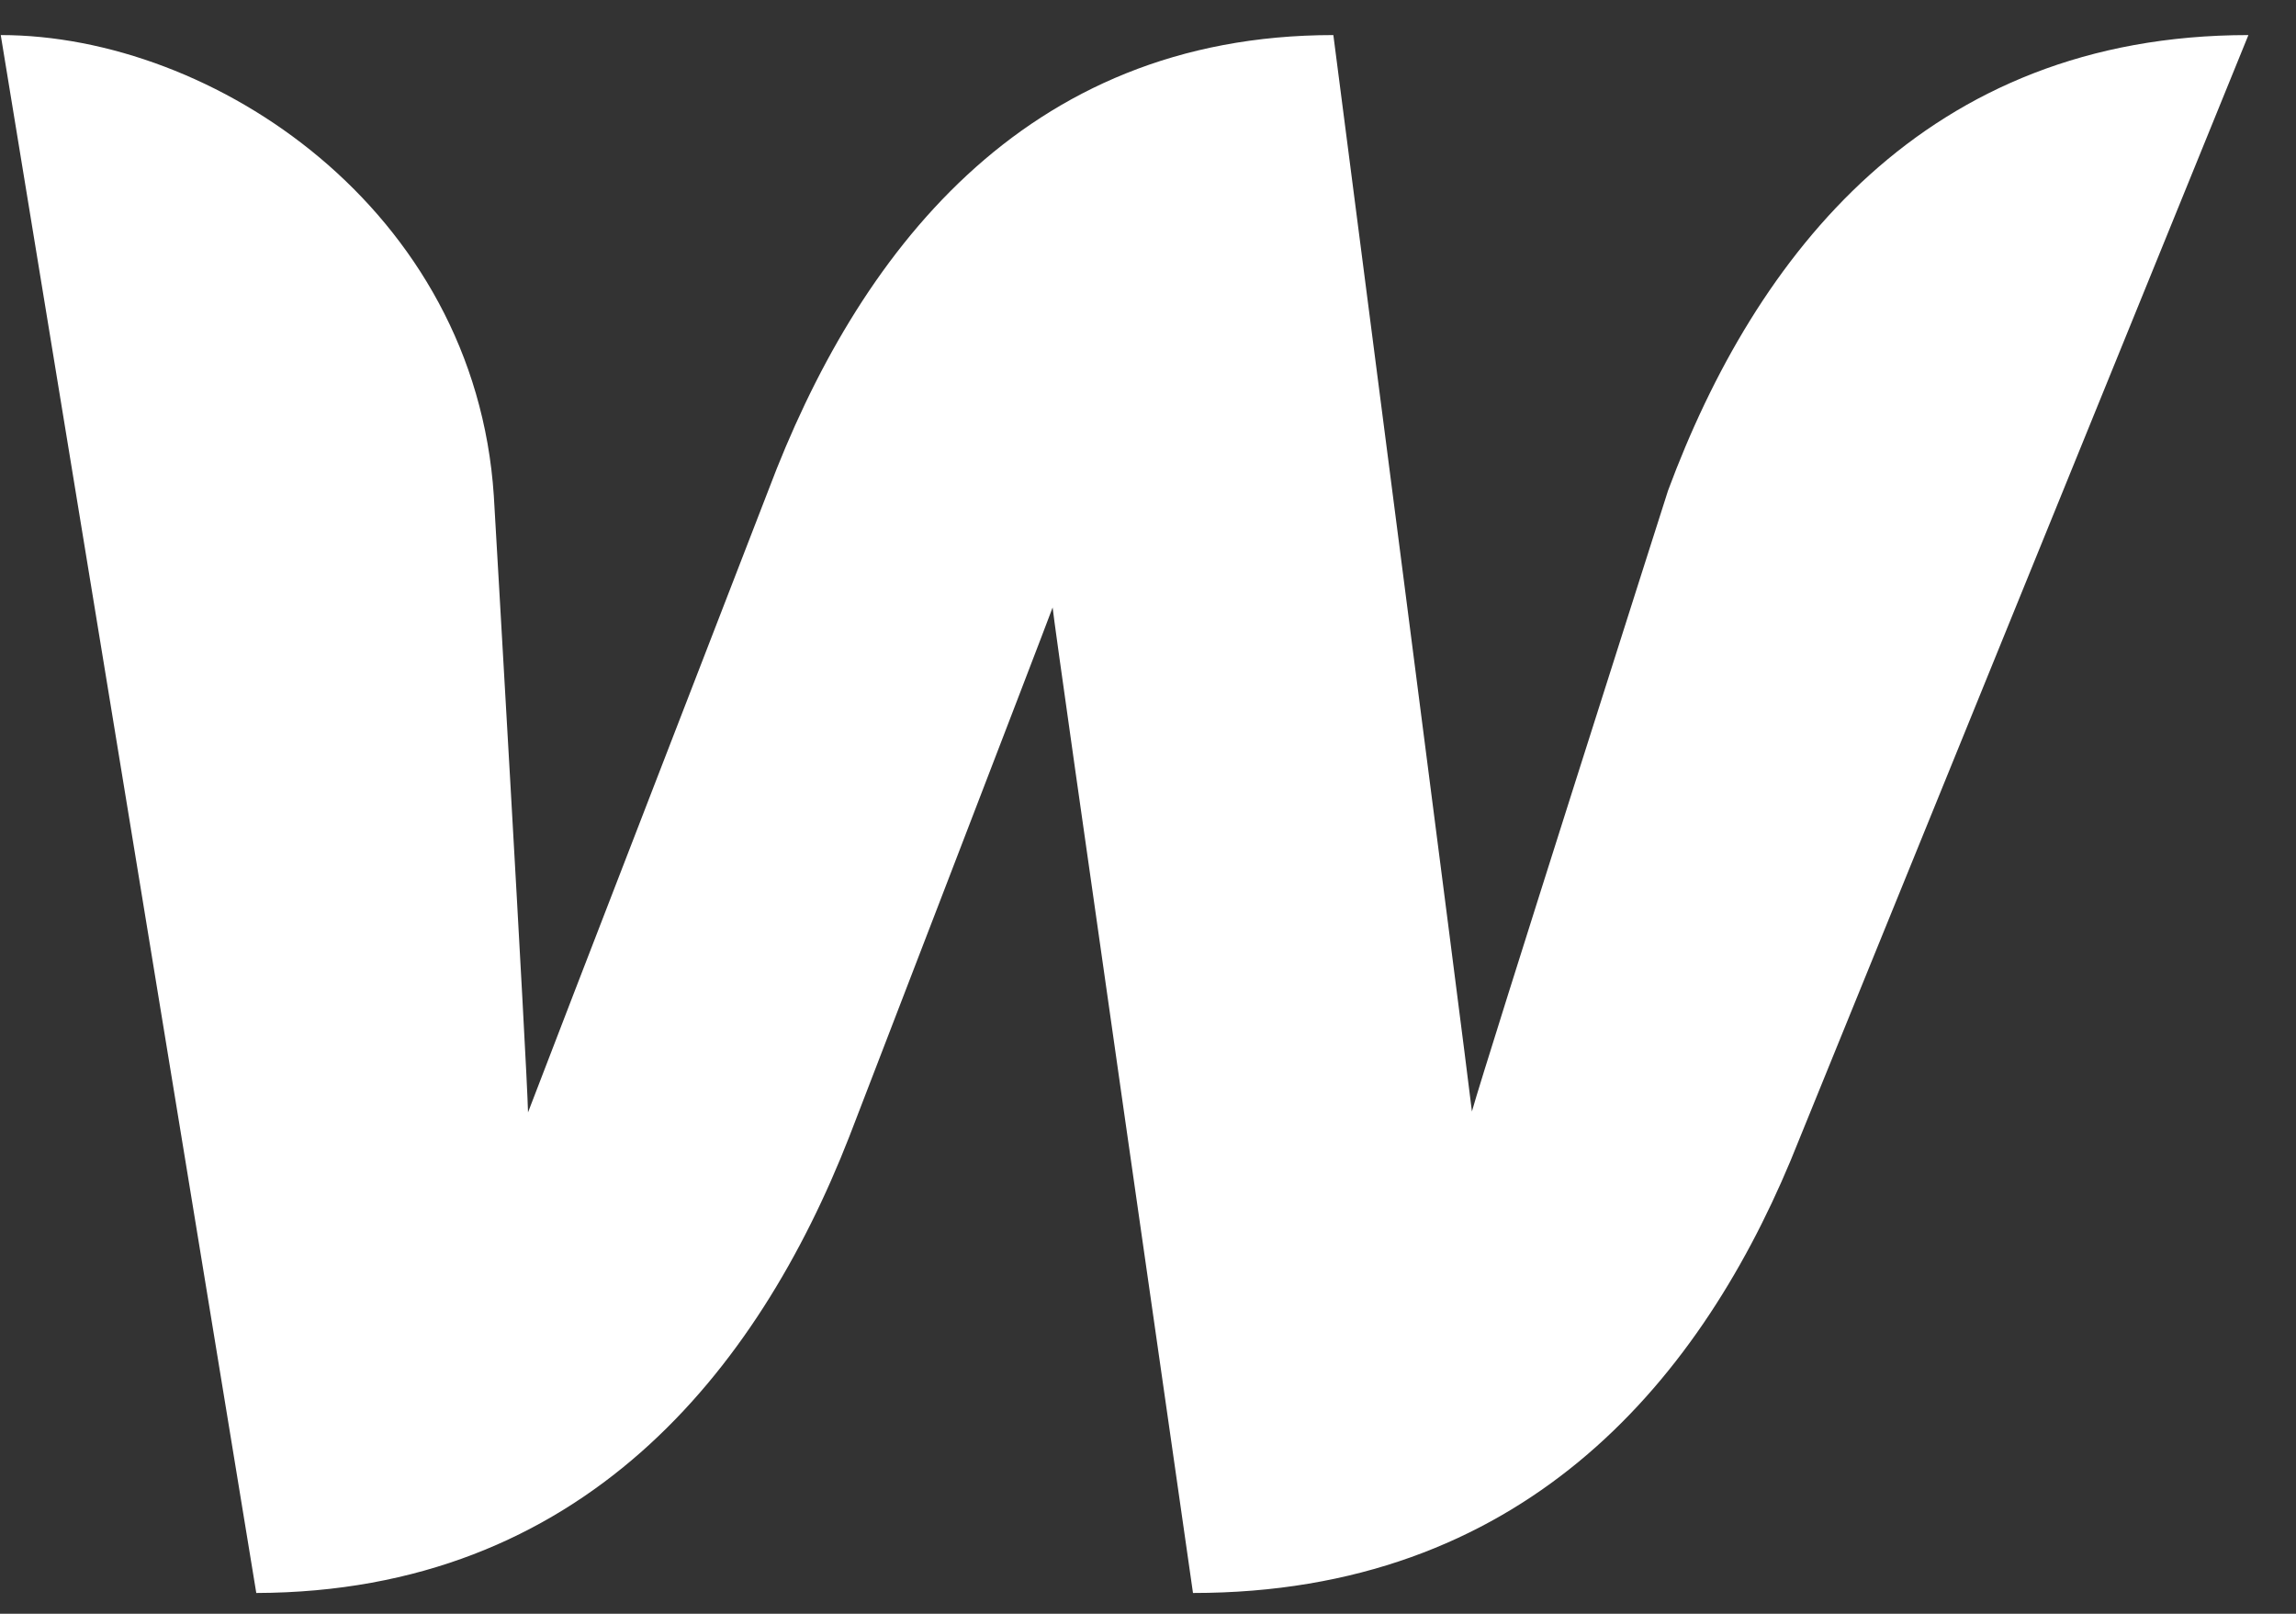 <?xml version="1.0" encoding="UTF-8"?> <svg xmlns="http://www.w3.org/2000/svg" width="37" height="26" viewBox="0 0 37 26" fill="none"><rect x="0" y="0" width="37" height="26" fill="#333333" stroke="none"/> <path d="M26.881 7.902C26.881 7.902 23.937 17.124 23.72 17.907C23.633 17.139 21.487 0.565 21.487 0.565C16.47 0.565 13.802 4.132 12.381 7.902C12.381 7.902 8.799 17.153 8.509 17.922C8.495 17.197 7.958 7.989 7.958 7.989C7.654 3.364 3.434 0.565 0.012 0.565L4.13 25.665C9.379 25.65 12.207 22.098 13.686 18.313C13.686 18.313 16.832 10.149 16.963 9.787C16.992 10.135 19.225 25.665 19.225 25.665C24.488 25.665 27.33 22.344 28.853 18.704L36.233 0.565C31.028 0.565 28.287 4.118 26.881 7.902Z" fill="white"></path> </svg> 